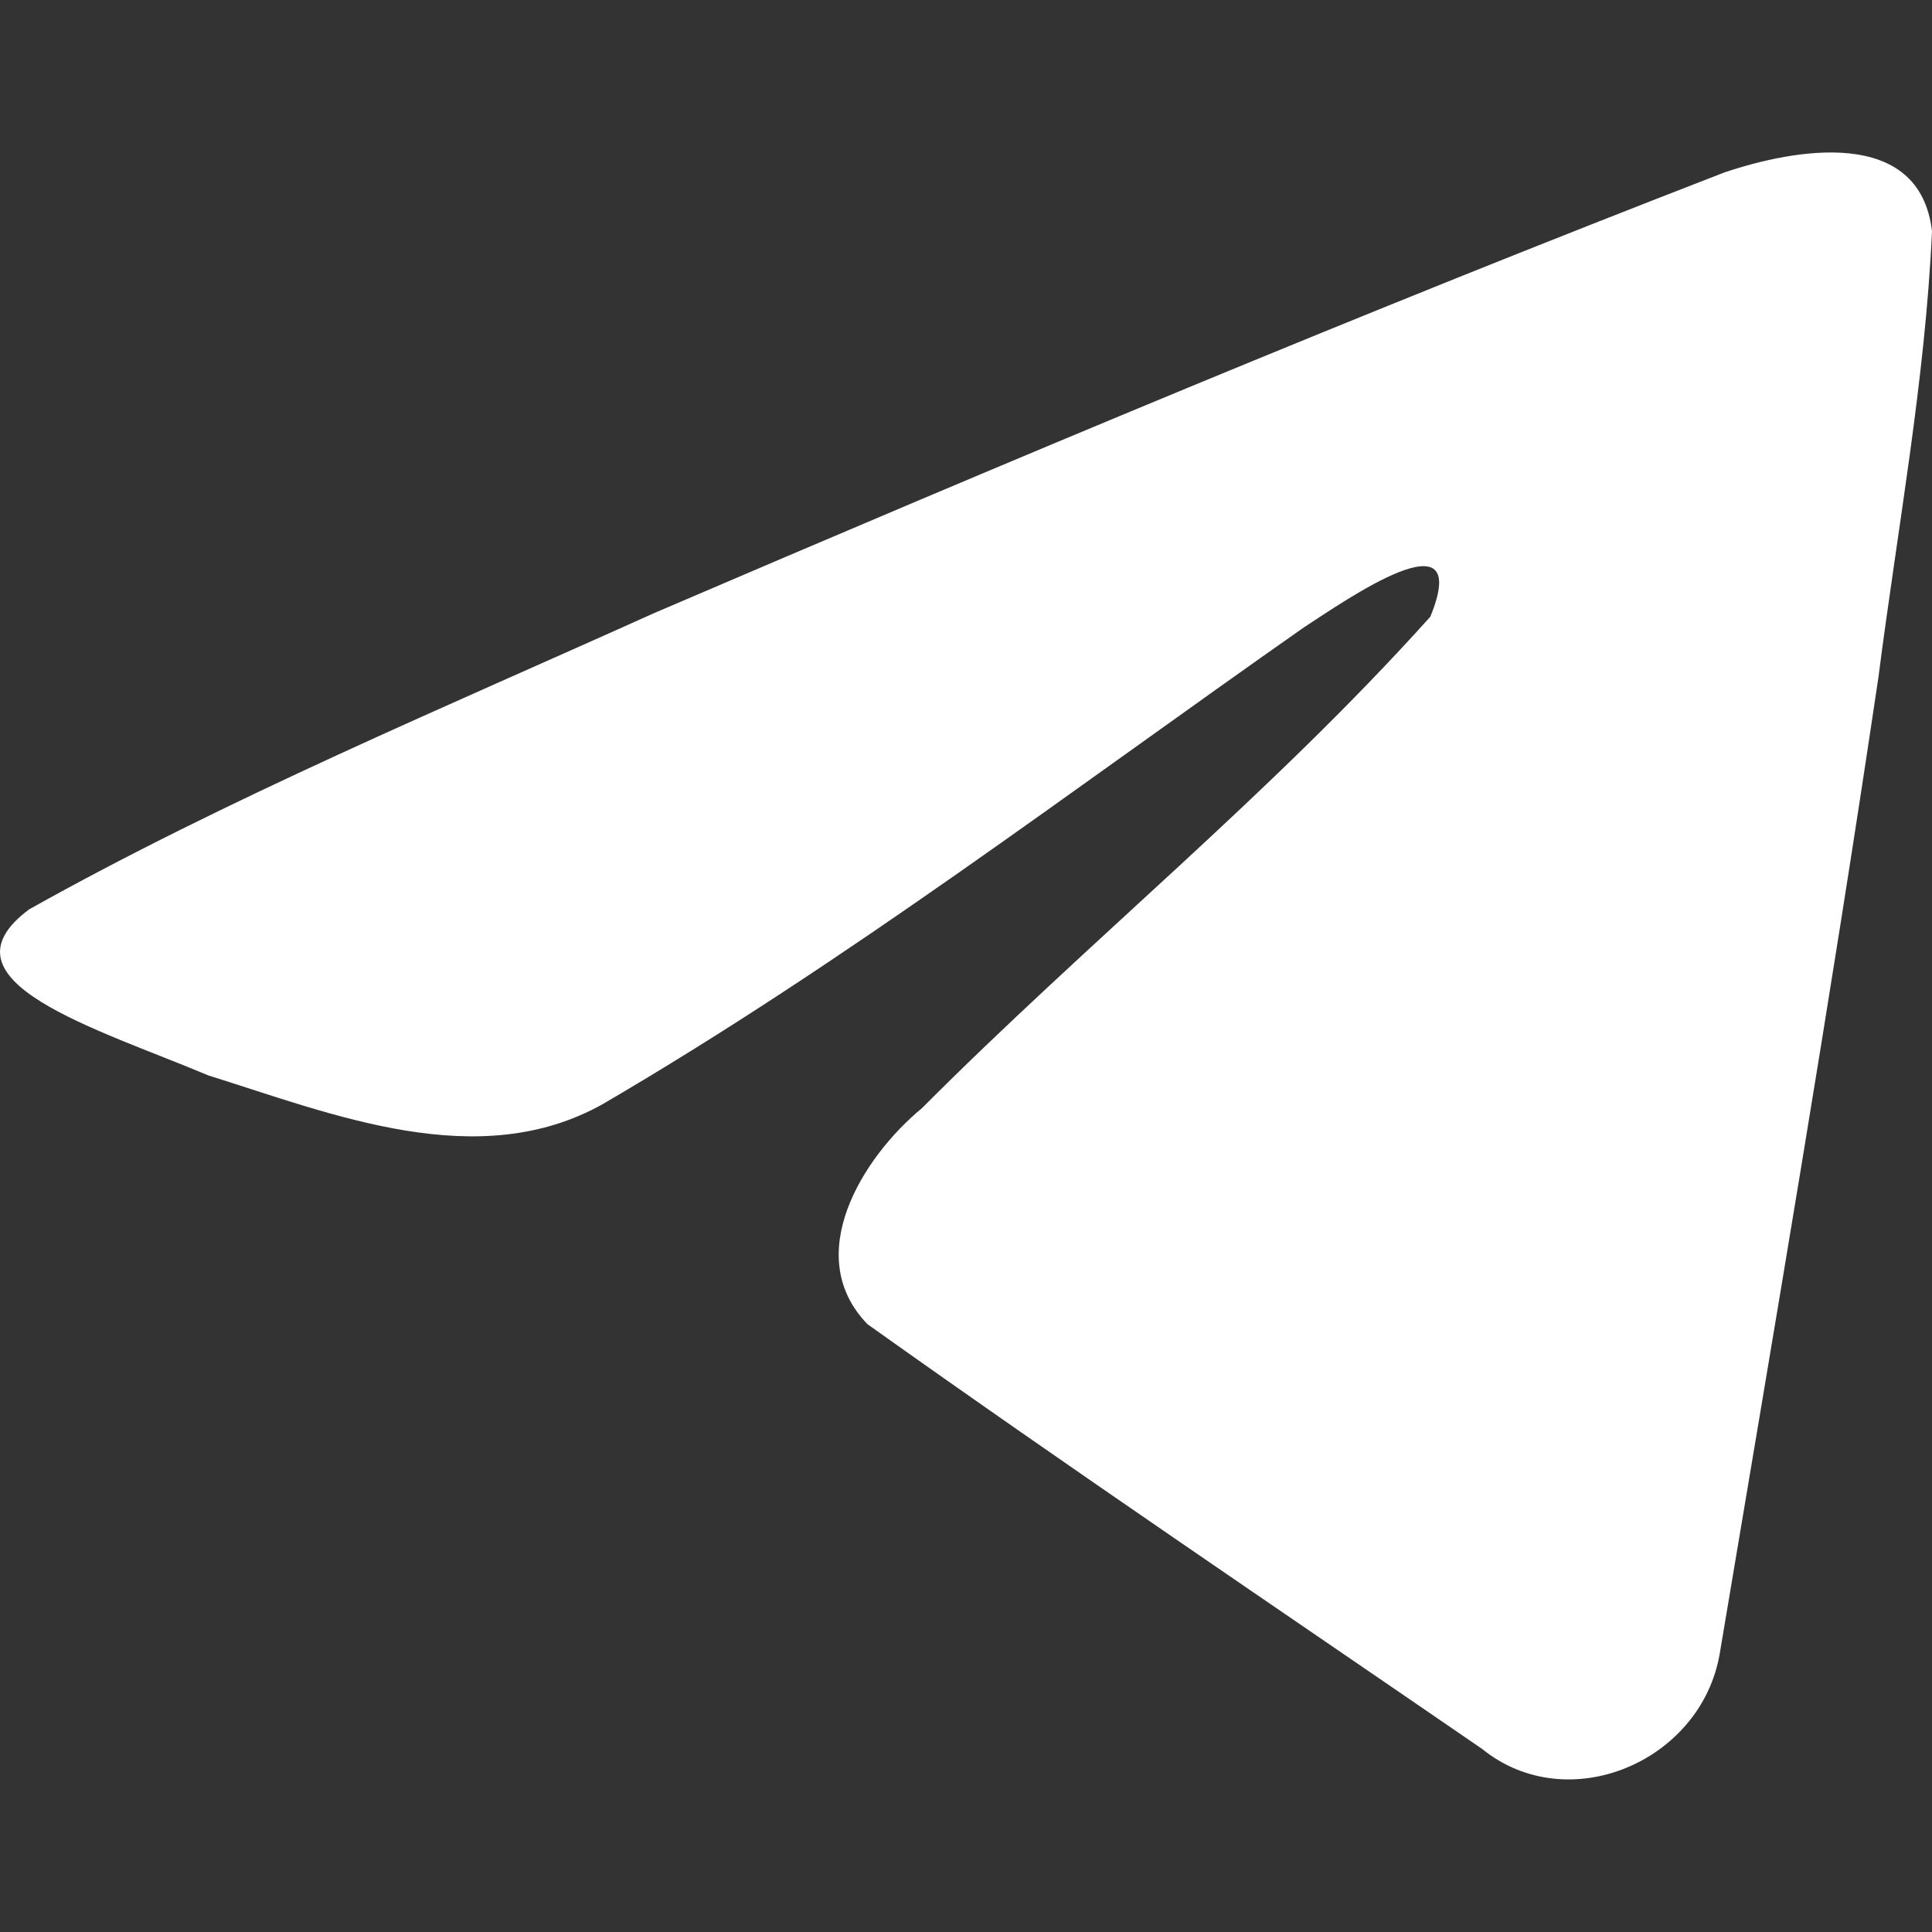 <svg width="18" height="18" viewBox="0 0 18 18" fill="none" xmlns="http://www.w3.org/2000/svg">
<rect x="0" y="0" width="18" height="18" fill="#333333" stroke="none"/>
<path d="M0.272 8.472C2.113 7.44 4.169 6.58 6.09 5.714C9.394 4.297 12.711 2.905 16.062 1.608C16.714 1.387 17.885 1.171 18 2.154C17.937 3.544 17.678 4.927 17.501 6.309C17.05 9.349 16.53 12.379 16.022 15.409C15.847 16.418 14.604 16.94 13.808 16.294C11.896 14.981 9.969 13.681 8.082 12.337C7.463 11.698 8.037 10.781 8.589 10.325C10.164 8.746 11.834 7.406 13.326 5.746C13.729 4.758 12.539 5.591 12.147 5.846C9.991 7.357 7.888 8.96 5.615 10.287C4.454 10.937 3.1 10.382 1.94 10.019C0.899 9.581 -0.625 9.14 0.272 8.472L0.272 8.472Z" fill="white"/>
</svg>
